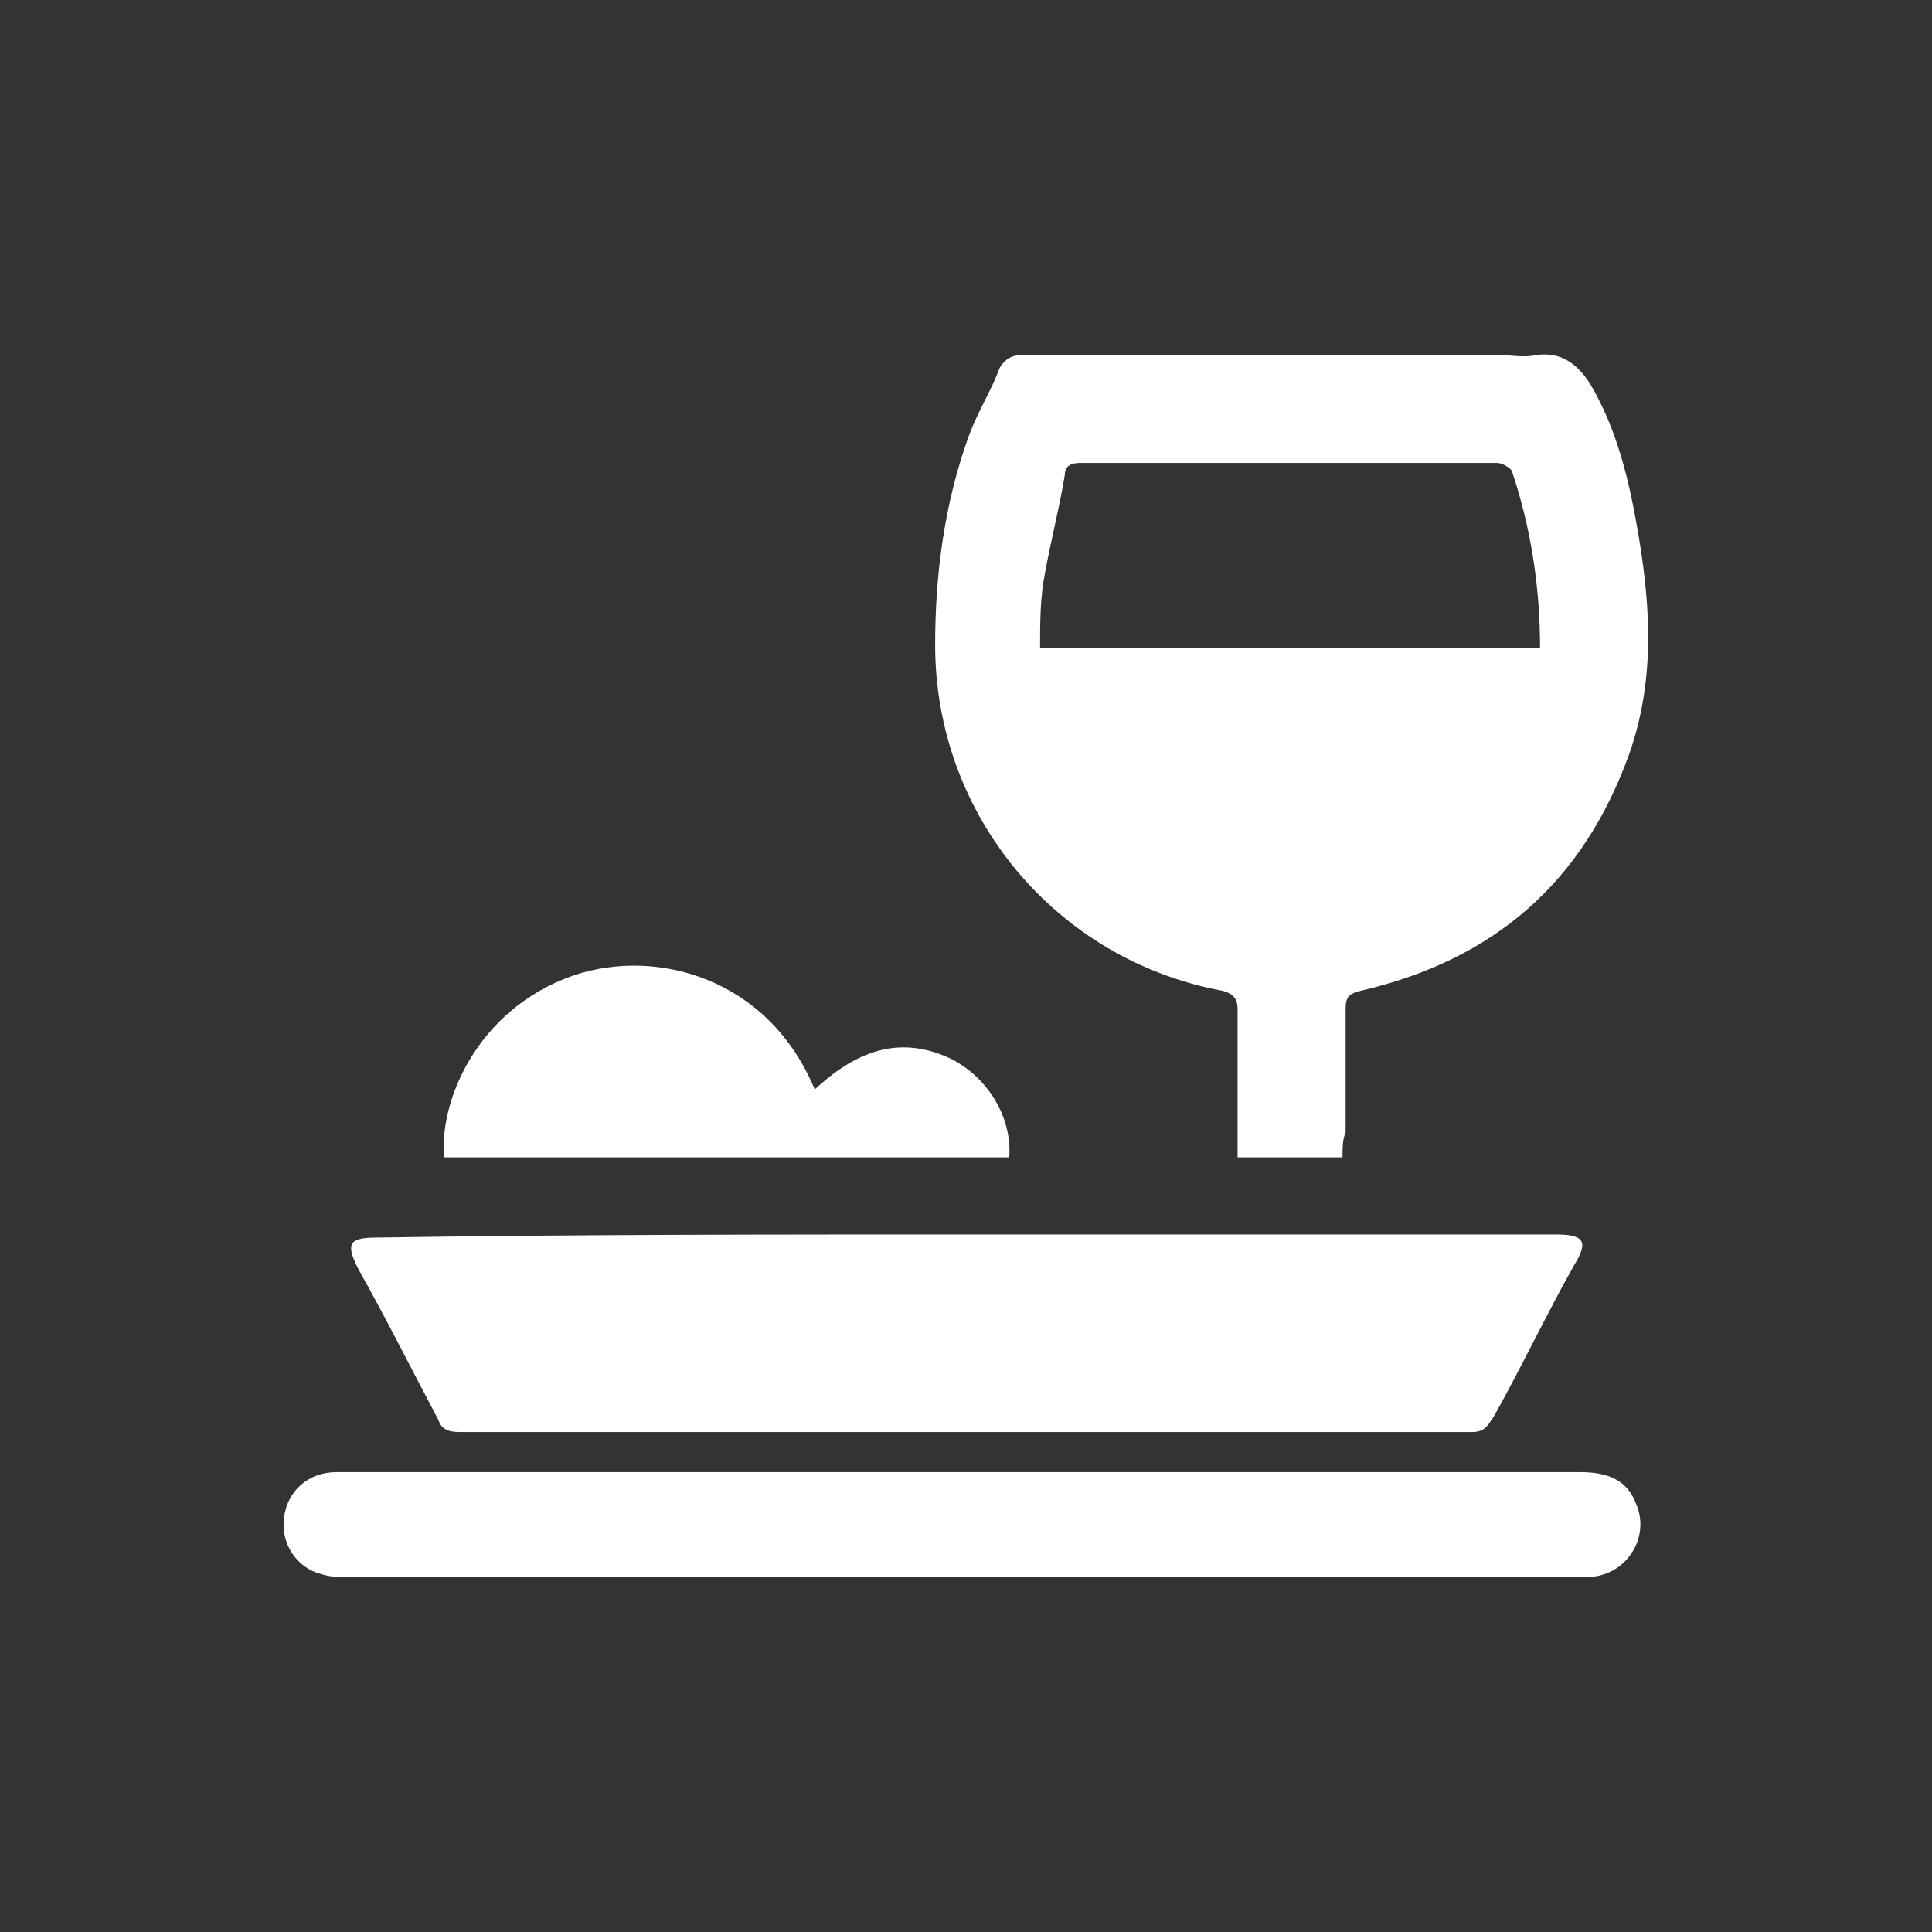 <?xml version="1.0" encoding="utf-8"?>
<!-- Generator: Adobe Illustrator 22.1.0, SVG Export Plug-In . SVG Version: 6.00 Build 0)  -->
<svg version="1.1" id="Layer_1" xmlns="http://www.w3.org/2000/svg" xmlns:xlink="http://www.w3.org/1999/xlink" x="0px" y="0px"
	 viewBox="0 0 62.6 62.6" style="enable-background:new 0 0 62.6 62.6;" xml:space="preserve">
<rect x="0" y="0" width="62.6" height="62.6" fill="#333333" stroke="none"/>
<style type="text/css">
	.st0{fill:#FFFFFF;}
</style>
<g>
	<path class="st0" d="M49.9,21c0-2-0.3-3.9-0.9-5.7c0-0.1-0.3-0.3-0.5-0.3c-4.5,0-9,0-13.5,0c-0.3,0-0.5,0.1-0.5,0.4
		c-0.2,1.2-0.5,2.3-0.7,3.5c-0.1,0.7-0.1,1.4-0.1,2.1H49.9z M43.5,37.5h-3.4c0-0.2,0-0.4,0-0.6c0-1.4,0-2.8,0-4.2
		c0-0.3-0.1-0.5-0.5-0.6c-5.4-1-9.3-5.7-9.3-11.2c0-2.3,0.3-4.6,1.1-6.8c0.3-0.8,0.7-1.4,1-2.2c0.2-0.3,0.4-0.4,0.8-0.4
		c5.1,0,10.2,0,15.3,0c0.4,0,0.9,0.1,1.3,0c0.8-0.1,1.3,0.3,1.7,0.9c0.9,1.5,1.3,3.2,1.6,5c0.4,2.4,0.5,4.7-0.3,7
		c-1.5,4.2-4.4,6.7-8.7,7.7c-0.4,0.1-0.5,0.2-0.5,0.6c0,1.3,0,2.6,0,4C43.5,36.9,43.5,37.2,43.5,37.5"/>
	<path class="st0" d="M31.3,40c6.4,0,12.7,0,19.1,0c0.9,0,1.1,0.2,0.6,1c-0.9,1.6-1.7,3.3-2.6,4.9c-0.2,0.3-0.3,0.5-0.7,0.5
		c-10.9,0-21.9,0-32.8,0c-0.4,0-0.6-0.1-0.7-0.4c-0.9-1.7-1.7-3.3-2.6-4.9c-0.4-0.8-0.3-1,0.6-1C18.5,40,24.9,40,31.3,40"/>
	<path class="st0" d="M31.2,51.1c-6.6,0-13.2,0-19.9,0c-0.3,0-0.6,0-0.9-0.1c-0.8-0.2-1.3-1-1.2-1.8c0.1-0.9,0.8-1.5,1.7-1.5
		c1.6,0,3.2,0,4.8,0c11.8,0,23.7,0,35.5,0c0.8,0,1.5,0.2,1.8,1c0.5,1.1-0.3,2.4-1.6,2.4c-3.2,0-6.4,0-9.6,0
		C38.3,51.1,34.8,51.1,31.2,51.1L31.2,51.1z"/>
	<path class="st0" d="M26.4,35.3c1.5-1.4,2.9-1.7,4.4-1c1.2,0.6,2,1.9,1.9,3.2H14.4c-0.2-1.7,1-4.8,4.2-5.9
		C21.3,30.7,24.9,31.7,26.4,35.3"/>
</g>
</svg>

